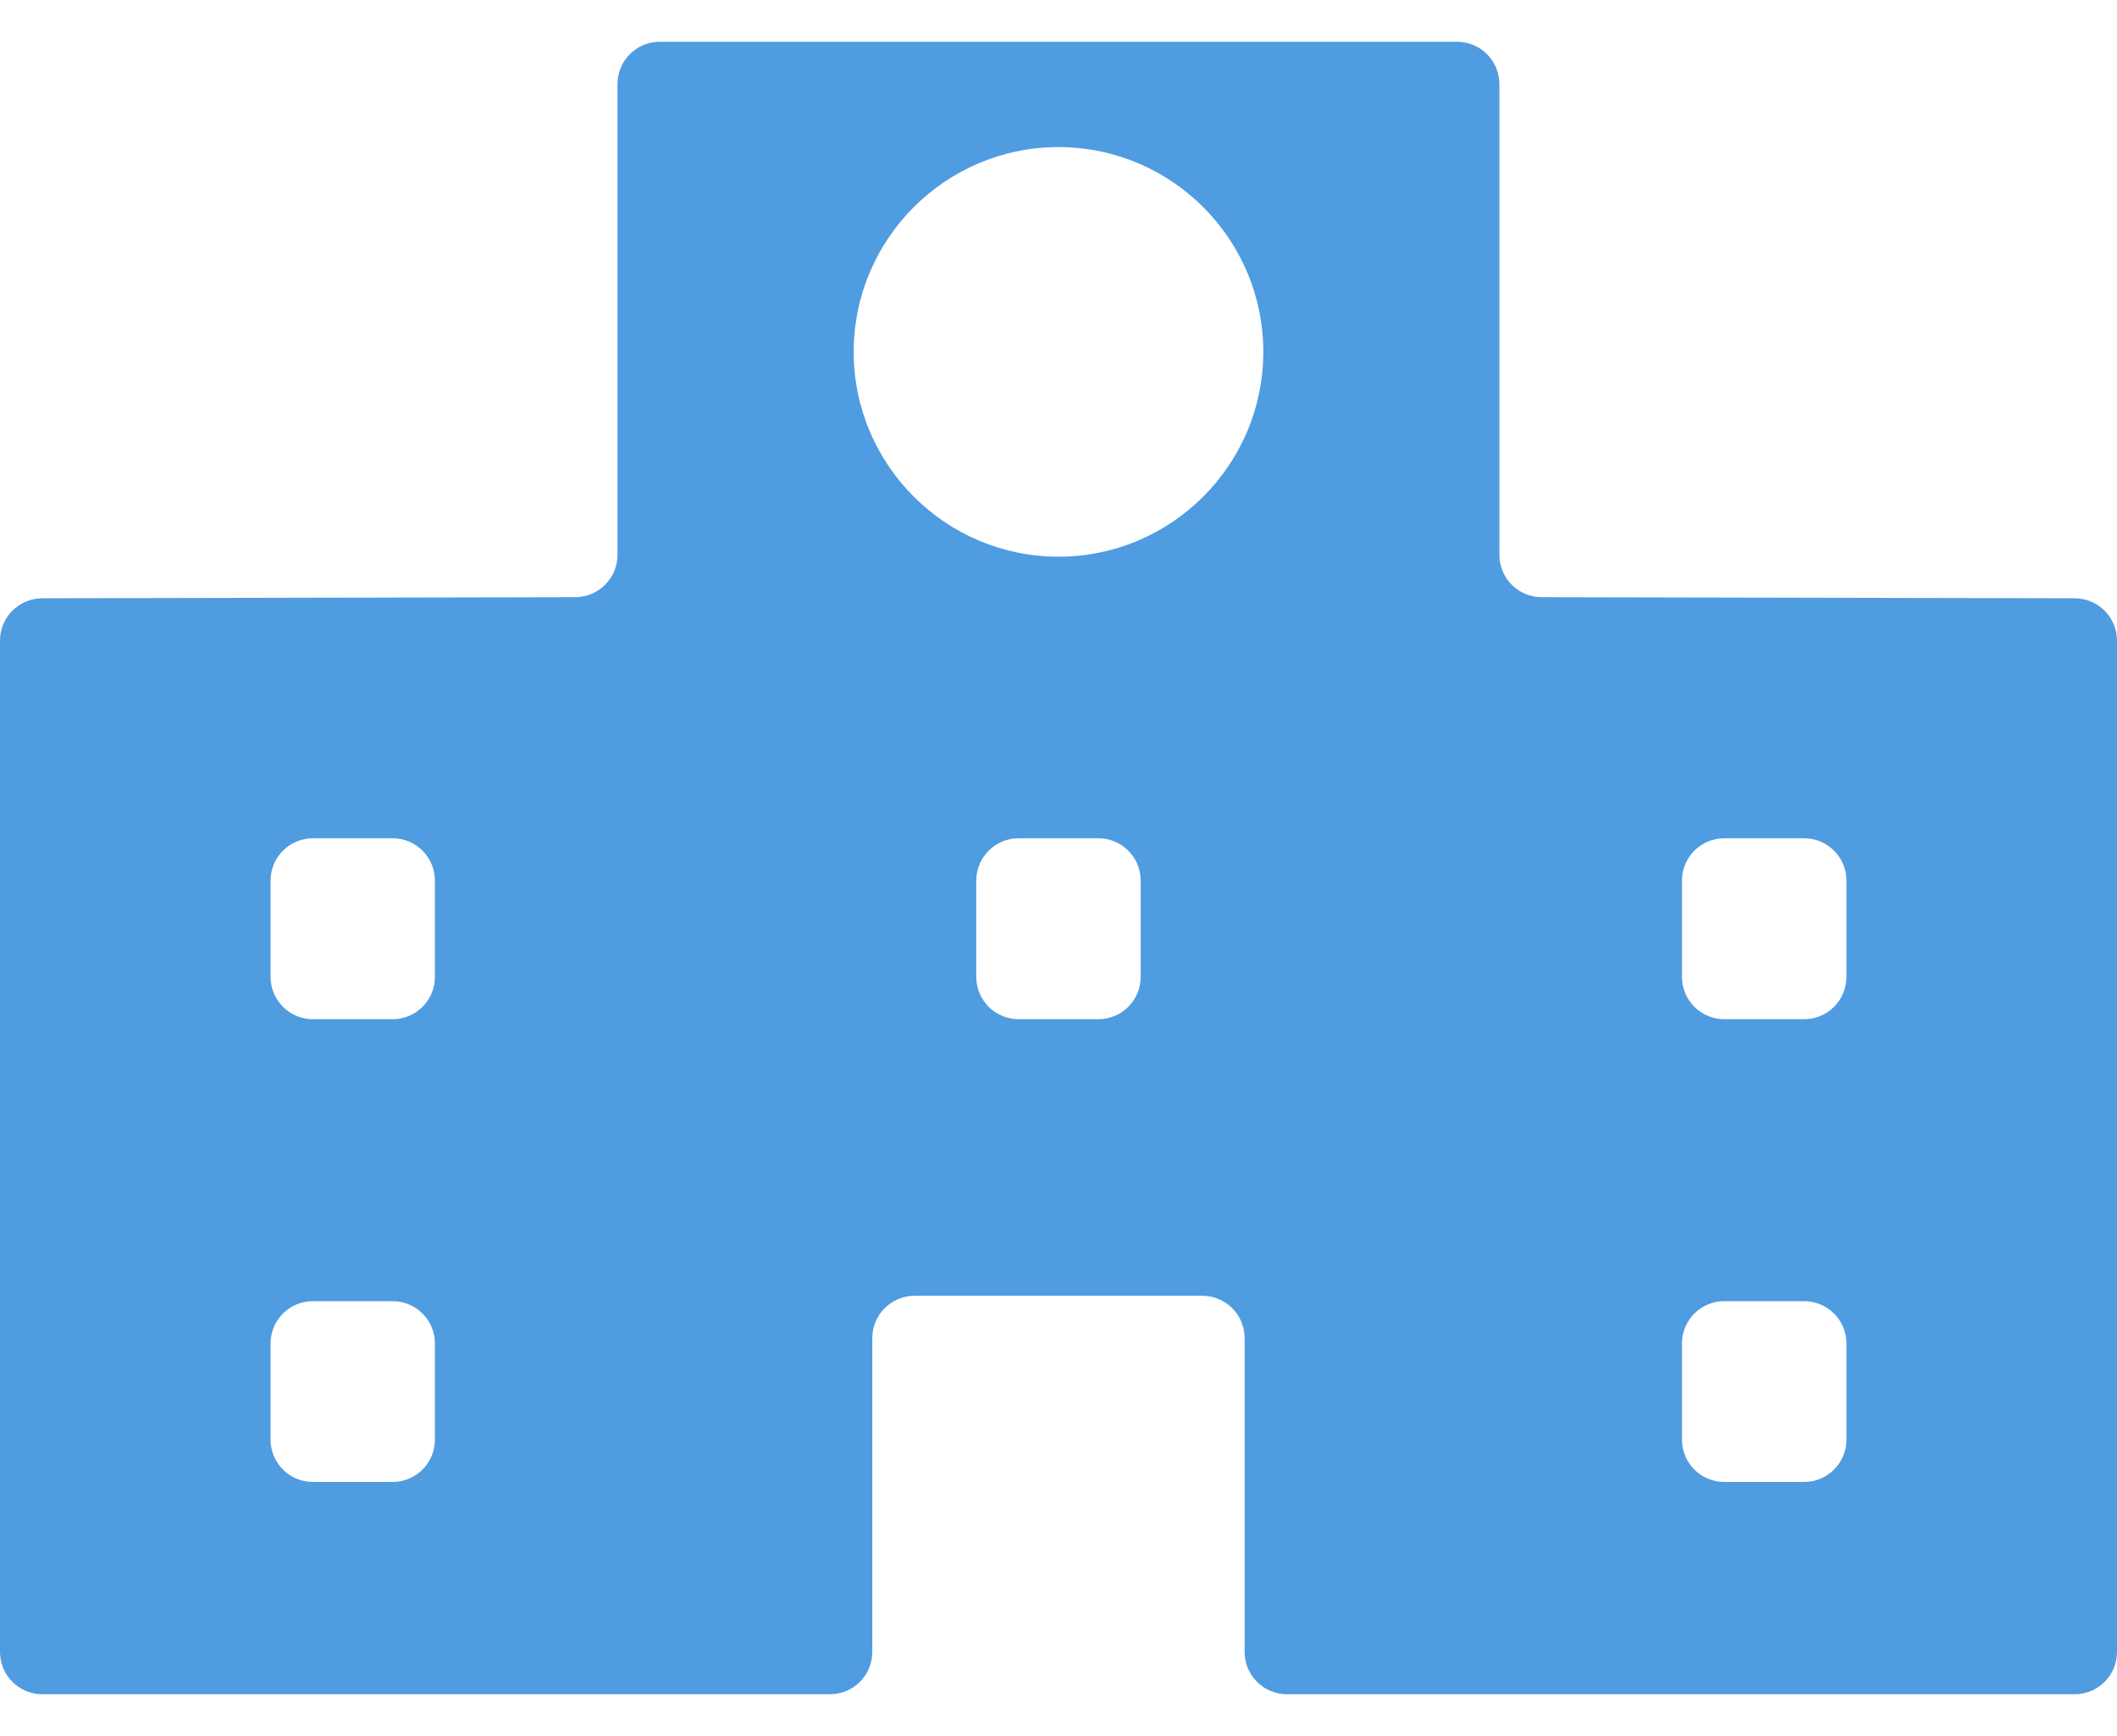 <svg width="50" height="41" viewBox="0 0 50 41" fill="none" xmlns="http://www.w3.org/2000/svg">
<path d="M36.41 14.104C35.859 14.103 35.413 13.656 35.413 13.104V1.986C35.413 1.433 34.965 0.986 34.413 0.986H15.584C15.032 0.986 14.584 1.433 14.584 1.986V13.104C14.584 13.656 14.138 14.103 13.586 14.104L0.998 14.13C0.446 14.132 0 14.579 0 15.13V39.014C0 39.567 0.448 40.014 1 40.014H19.602C20.155 40.014 20.602 39.567 20.602 39.014V31.603C20.602 31.051 21.05 30.603 21.602 30.603H28.396C28.948 30.603 29.396 31.051 29.396 31.603V39.014C29.396 39.567 29.844 40.014 30.396 40.014H49C49.552 40.014 50 39.567 50 39.014V15.13C50 14.579 49.554 14.132 49.002 14.13L36.41 14.104ZM10.272 34C10.272 34.553 9.825 35 9.272 35H7.39C6.838 35 6.39 34.553 6.39 34V31.73C6.39 31.177 6.838 30.73 7.39 30.73H9.272C9.825 30.73 10.272 31.177 10.272 31.73V34ZM10.272 23.071C10.272 23.623 9.825 24.071 9.272 24.071H7.39C6.838 24.071 6.39 23.623 6.39 23.071V20.798C6.39 20.246 6.838 19.798 7.39 19.798H9.272C9.825 19.798 10.272 20.246 10.272 20.798V23.071ZM26.941 23.071C26.941 23.623 26.493 24.071 25.941 24.071H24.058C23.505 24.071 23.058 23.623 23.058 23.071V20.798C23.058 20.246 23.505 19.798 24.058 19.798H25.941C26.493 19.798 26.941 20.246 26.941 20.798V23.071ZM25 13.148C22.333 13.148 20.163 10.977 20.163 8.31C20.163 5.644 22.333 3.474 25 3.474C27.667 3.474 29.837 5.644 29.837 8.31C29.837 10.977 27.667 13.148 25 13.148ZM43.61 34C43.61 34.553 43.162 35 42.61 35H40.725C40.172 35 39.725 34.553 39.725 34V31.73C39.725 31.177 40.172 30.73 40.725 30.73H42.61C43.162 30.73 43.61 31.177 43.61 31.73V34ZM43.61 23.071C43.61 23.623 43.162 24.071 42.61 24.071H40.725C40.172 24.071 39.725 23.623 39.725 23.071V20.798C39.725 20.246 40.172 19.798 40.725 19.798H42.61C43.162 19.798 43.61 20.246 43.61 20.798V23.071Z" fill="#4F9CE1"/>
</svg>
